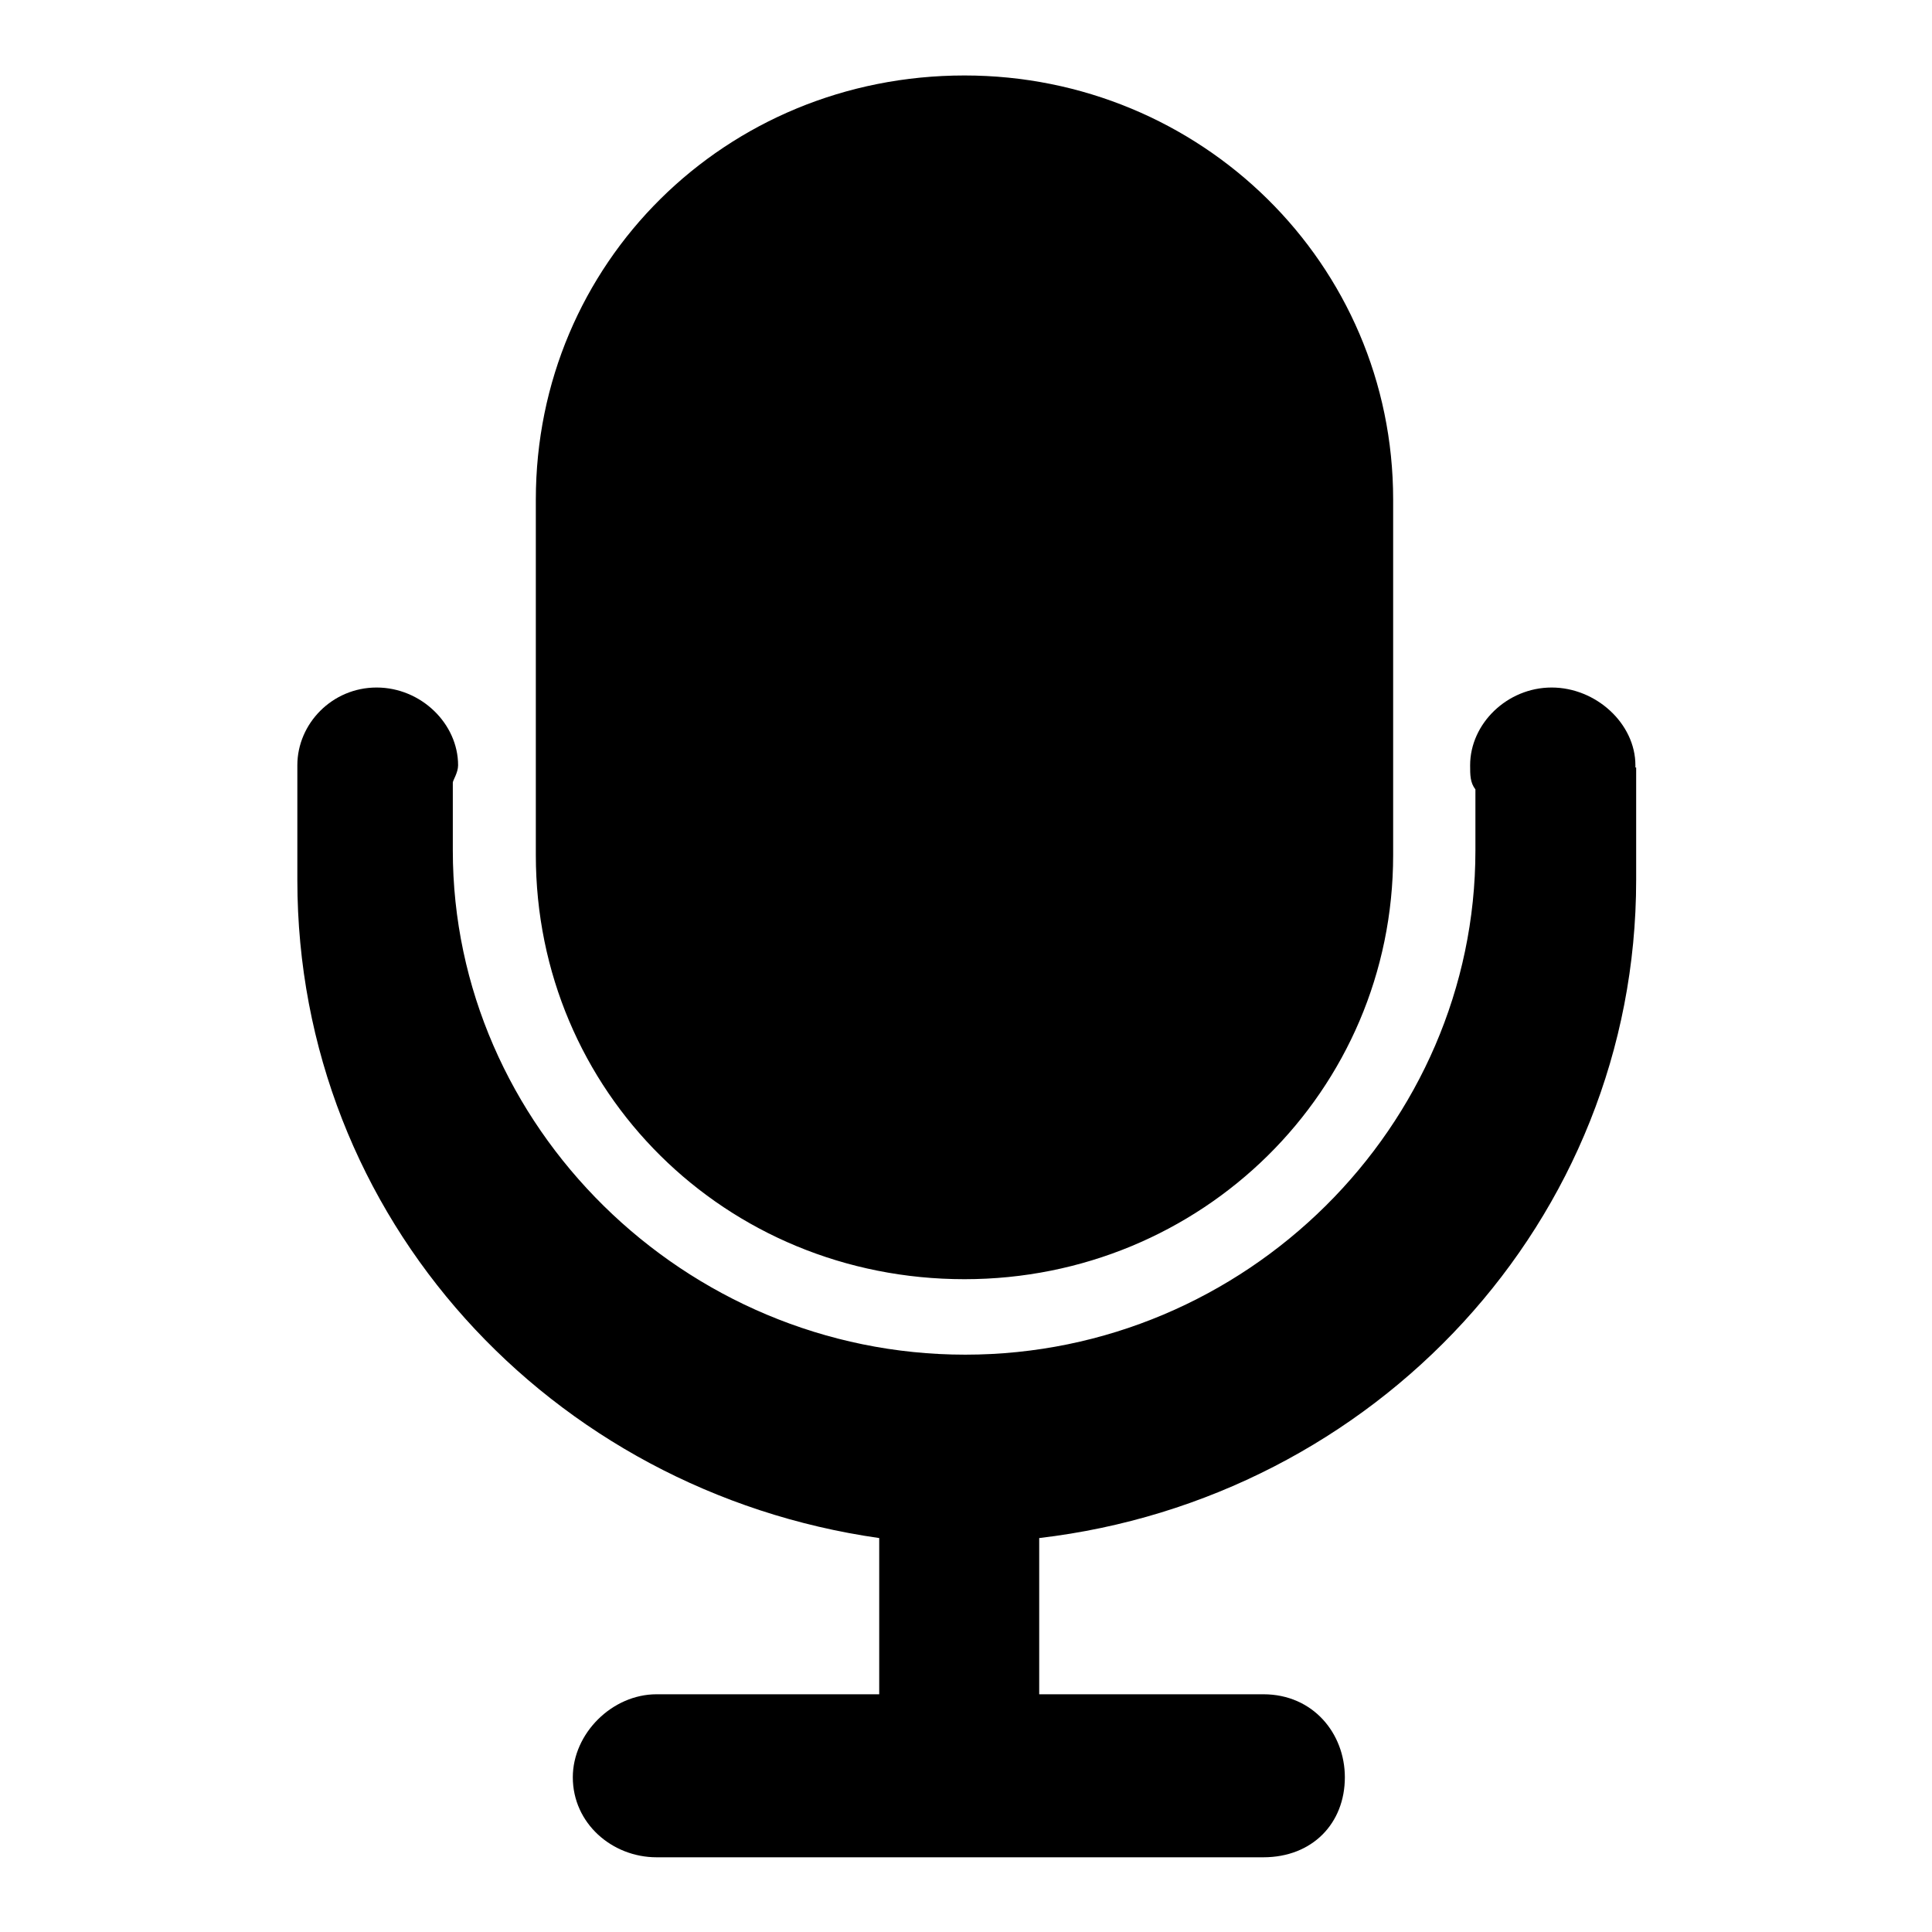 <?xml version="1.0" encoding="utf-8"?>
<!-- Svg Vector Icons : http://www.onlinewebfonts.com/icon -->
<!DOCTYPE svg PUBLIC "-//W3C//DTD SVG 1.1//EN" "http://www.w3.org/Graphics/SVG/1.1/DTD/svg11.dtd">
<svg version="1.1" xmlns="http://www.w3.org/2000/svg" xmlns:xlink="http://www.w3.org/1999/xlink" x="0px" y="0px" viewBox="0 0 256 256" enable-background="new 0 0 256 256" xml:space="preserve">
<g><g><path fill="#000000" d="M127.8,169.5c31.4,0,56.8-24.9,56.8-56.2V66.2c0-31.3-25.5-56.2-56.8-56.2C96.1,10,71,34.9,71,66.2v47.1C71,144.6,96.1,169.5,127.8,169.5L127.8,169.5z M216.7,101.7v-0.3c0-5.5-5.2-10.3-11.1-10.3c-5.9,0-10.8,4.8-10.8,10.3c0,1.3,0,2.3,0.7,3.2v8.1c0,36.5-30.4,66.8-67.6,66.8c-37.2,0-67.9-30.3-67.9-66.8v-9c0-0.3,0.7-1.3,0.7-2.3c0-5.5-4.9-10.3-10.8-10.3c-5.9,0-10.5,4.8-10.5,10.3v15.2c0,44.9,33.6,81,77.1,87.2v20.7H87c-5.9,0-11.1,5.2-11.1,11c0,6.1,5.2,10.6,11.1,10.6h80.4c6.5,0,10.8-4.5,10.8-10.6c0-5.8-4.2-11-10.8-11h-29.7v-20.7c44.4-5.2,79.1-42,79.1-87.2V101.7L216.7,101.7z"/></g></g>
</svg>